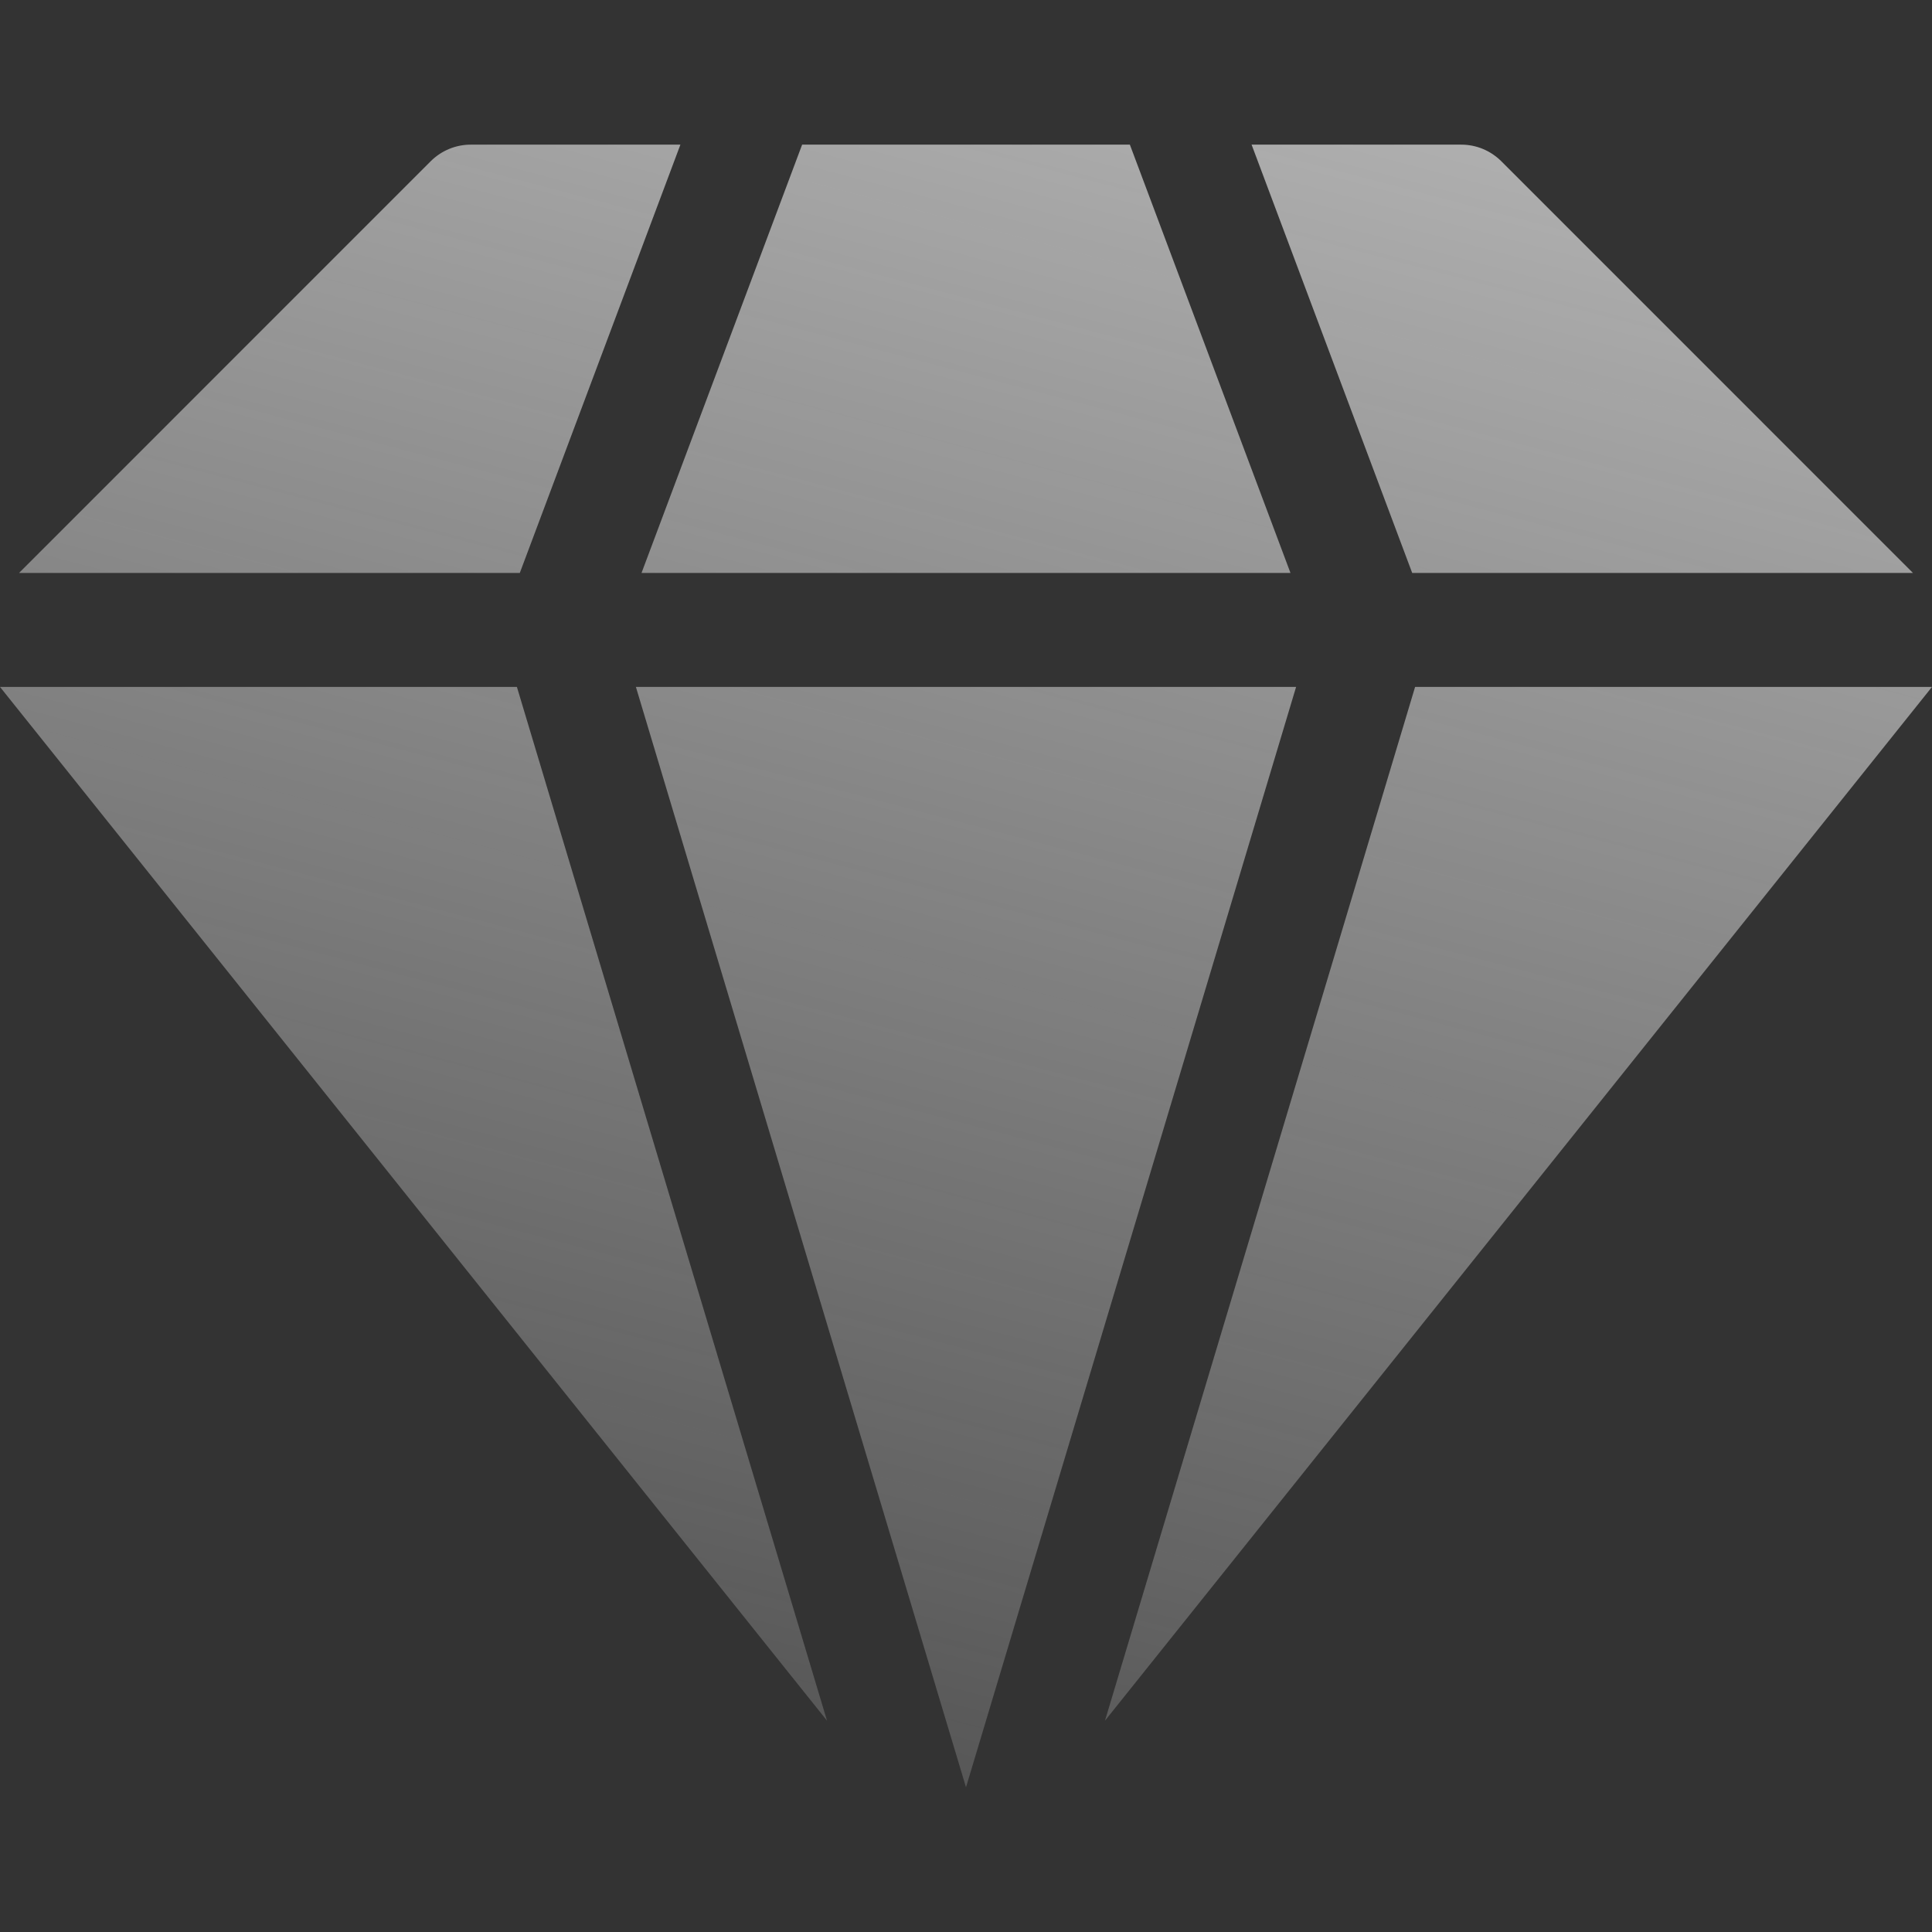 <svg width="44" height="44" viewBox="0 0 44 44" fill="none" xmlns="http://www.w3.org/2000/svg">
<rect x="0" y="0" width="44" height="44" fill="#333333" stroke="none"/>
<path d="M32.228 15.644L25.165 39.188L44 15.644H32.228ZM11.772 15.644H0L18.835 39.188L11.772 15.644ZM43.567 13.049L34.19 3.671C34.07 3.552 33.928 3.457 33.772 3.392C33.615 3.327 33.448 3.294 33.279 3.294H28.504L32.162 13.049H43.567ZM11.838 13.049L15.496 3.294H10.721C10.38 3.294 10.052 3.43 9.81 3.671L0.433 13.049H11.838ZM29.518 15.644H14.482L22 40.705L29.518 15.644ZM14.61 13.049H29.39L25.732 3.294H18.268L14.61 13.049Z" fill="url(#paint0_linear_9352_6771)"/>
<defs>
<linearGradient id="paint0_linear_9352_6771" x1="37" y1="-26" x2="15.5" y2="55.5" gradientUnits="userSpaceOnUse">
<stop stop-color="#F0F0F0"/>
<stop offset="1" stop-color="#F0F0F0" stop-opacity="0"/>
</linearGradient>
</defs>
</svg>
